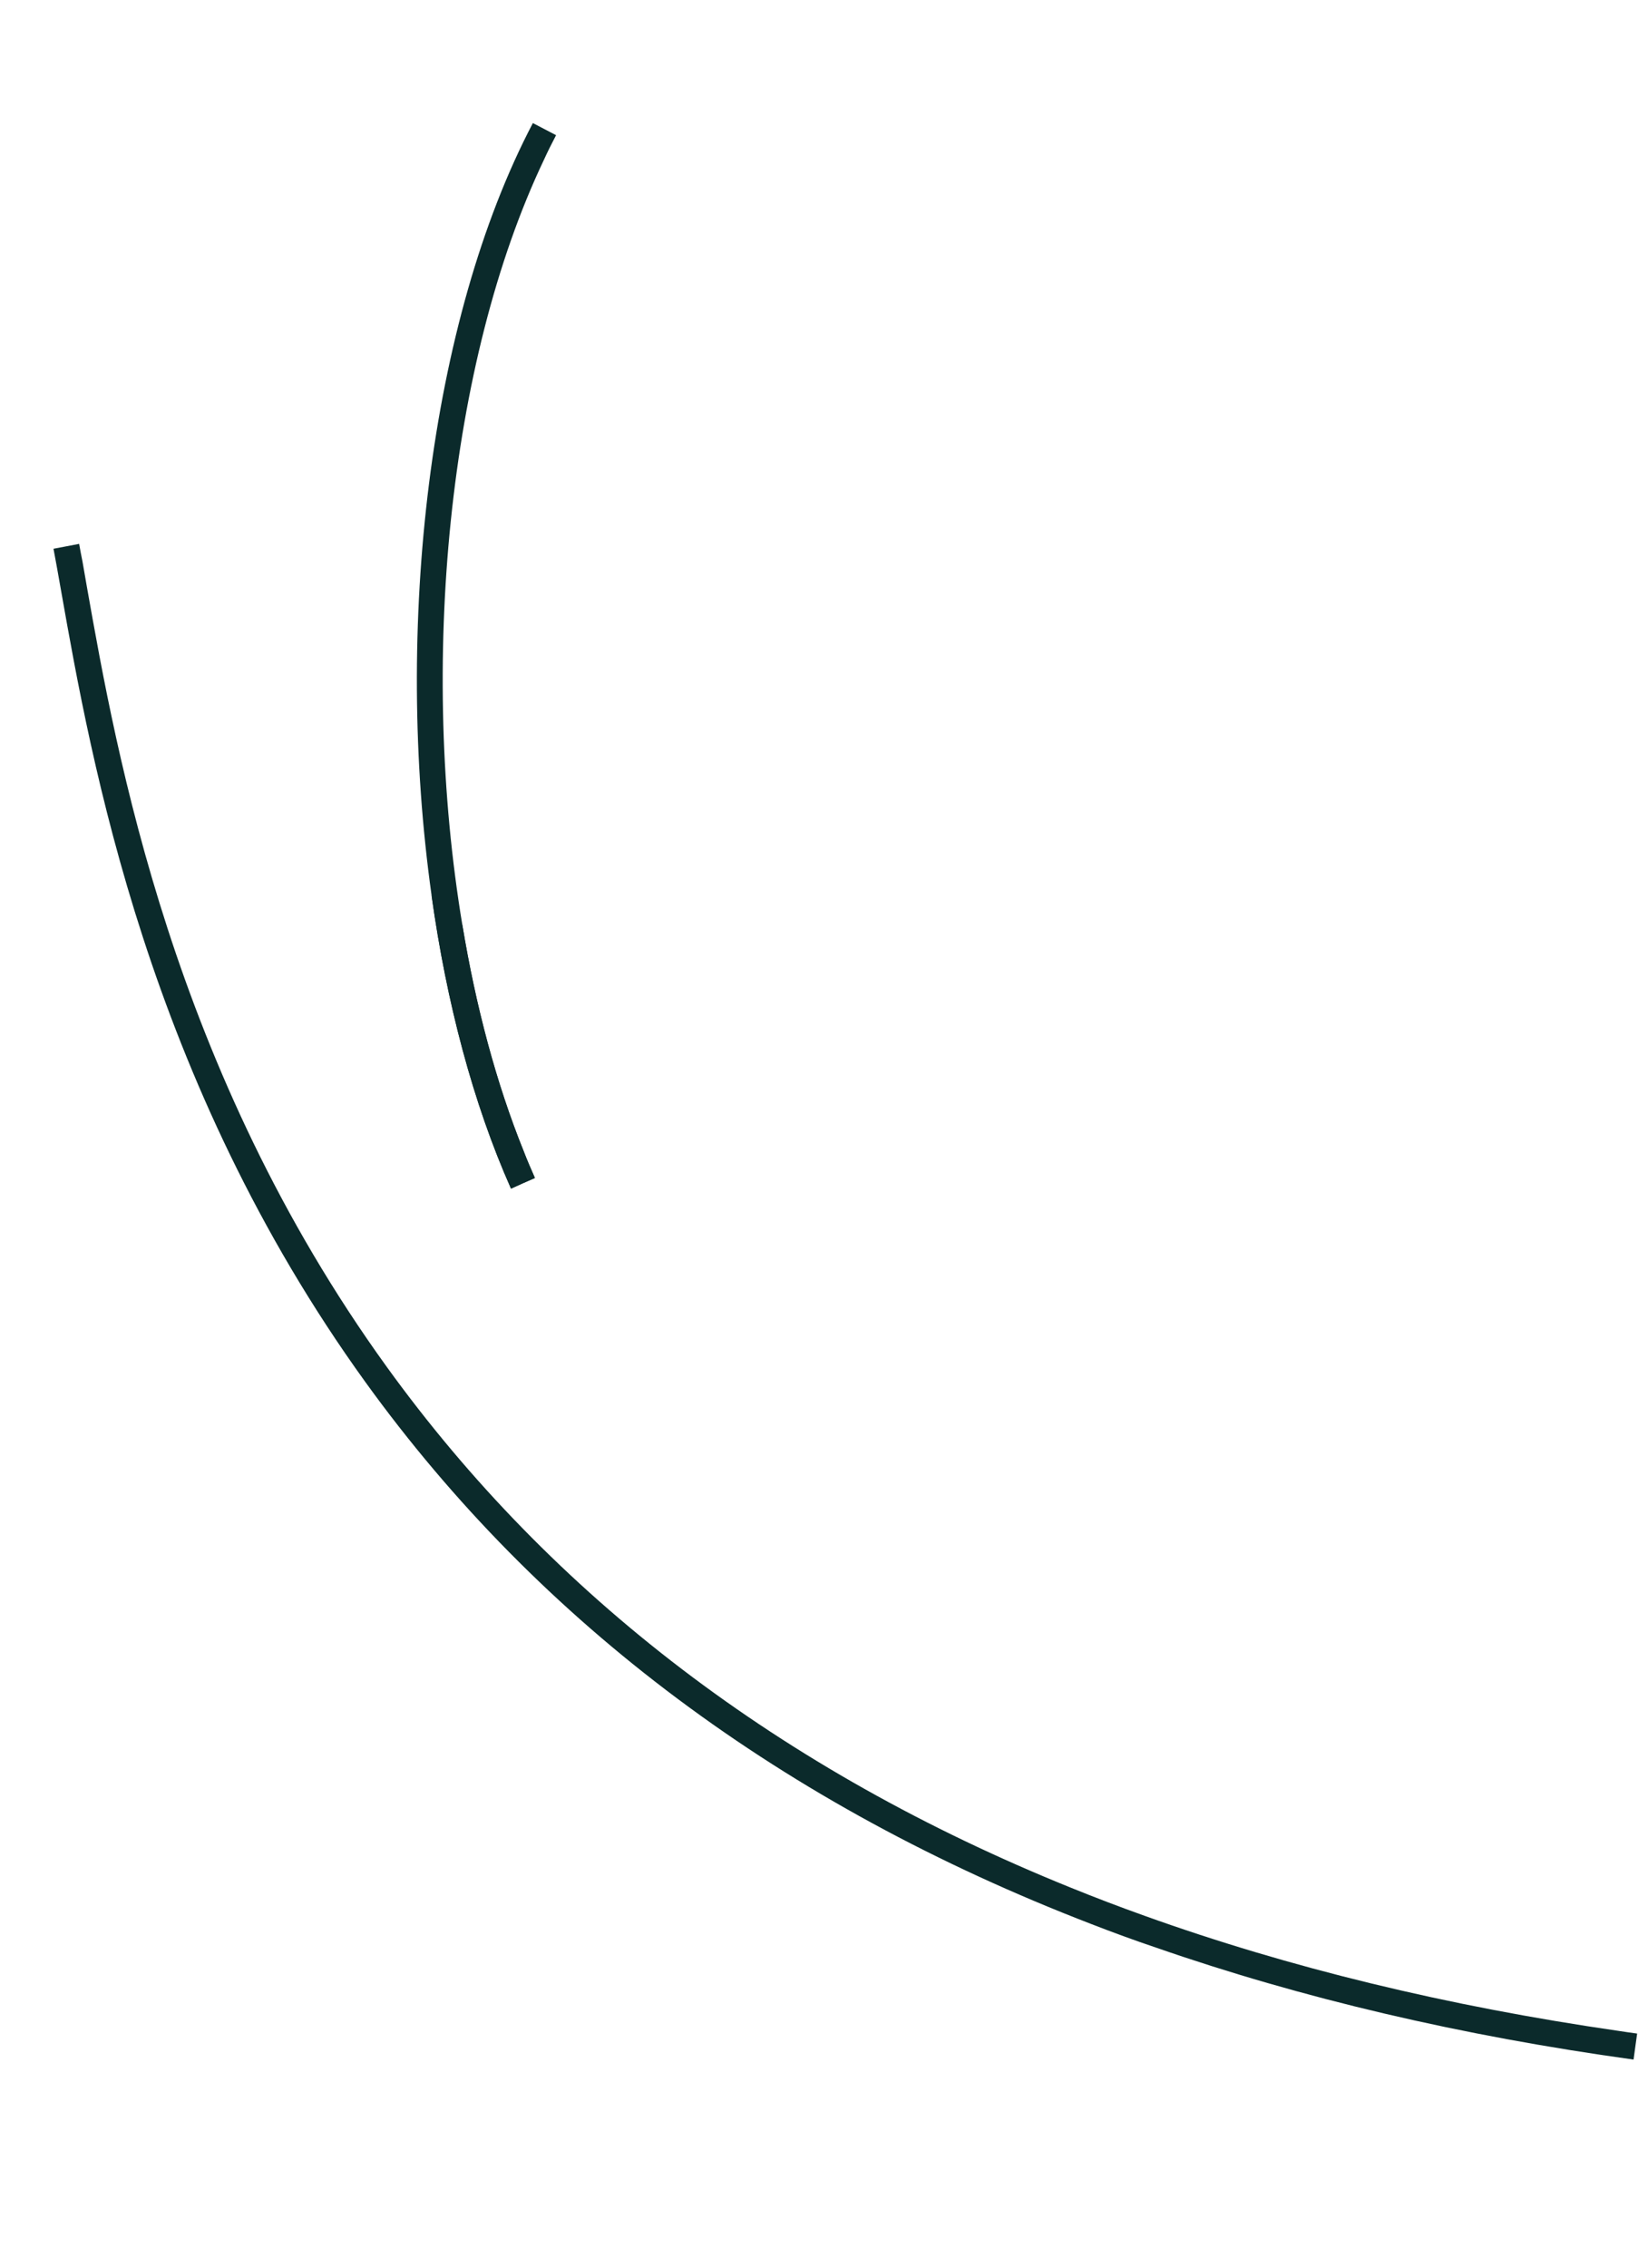 <?xml version="1.0" encoding="UTF-8"?> <svg xmlns="http://www.w3.org/2000/svg" width="72" height="99" viewBox="0 0 72 99" fill="none"><path d="M3.457 23.743C3.502 23.993 3.55 24.255 3.605 24.522C3.664 24.86 3.726 25.216 3.791 25.591C5.098 32.967 7.529 46.702 16.885 59.656C24.128 69.686 34.124 77.296 46.759 82.401C47.821 82.832 48.906 83.246 50.008 83.639C56.311 85.901 63.225 87.581 70.737 88.666C71.001 88.708 71.263 88.744 71.525 88.78L71.447 89.345L71.369 89.915C63.831 88.873 56.874 87.239 50.515 85.03C49.552 84.706 48.606 84.359 47.677 83.998C34.208 78.811 23.585 70.896 15.957 60.328C6.452 47.16 3.99 33.257 2.669 25.792C2.551 25.124 2.441 24.505 2.337 23.957L2.897 23.851L3.458 23.744L3.457 23.743Z" fill="#0B2A2B"></path><path d="M18.856 39.096L19.513 39.732L20.199 40.382C20.785 43.923 21.676 47.283 22.879 50.259C23.032 50.658 23.201 51.043 23.37 51.427L22.848 51.656L22.326 51.892C20.664 48.159 19.507 43.757 18.855 39.096L18.856 39.096Z" fill="#0B2A2B"></path><path d="M23.282 5.374L23.792 5.64L24.295 5.902C24.113 6.252 23.935 6.6 23.769 6.966C19.55 15.823 18.313 29.053 20.2 40.383C20.785 43.924 21.676 47.284 22.88 50.26C23.032 50.66 23.201 51.044 23.37 51.428L22.848 51.657L22.326 51.893C20.664 48.16 19.507 43.758 18.856 39.096C17.212 27.396 18.732 14.037 23.281 5.373L23.282 5.374Z" fill="#0B2A2B"></path></svg> 